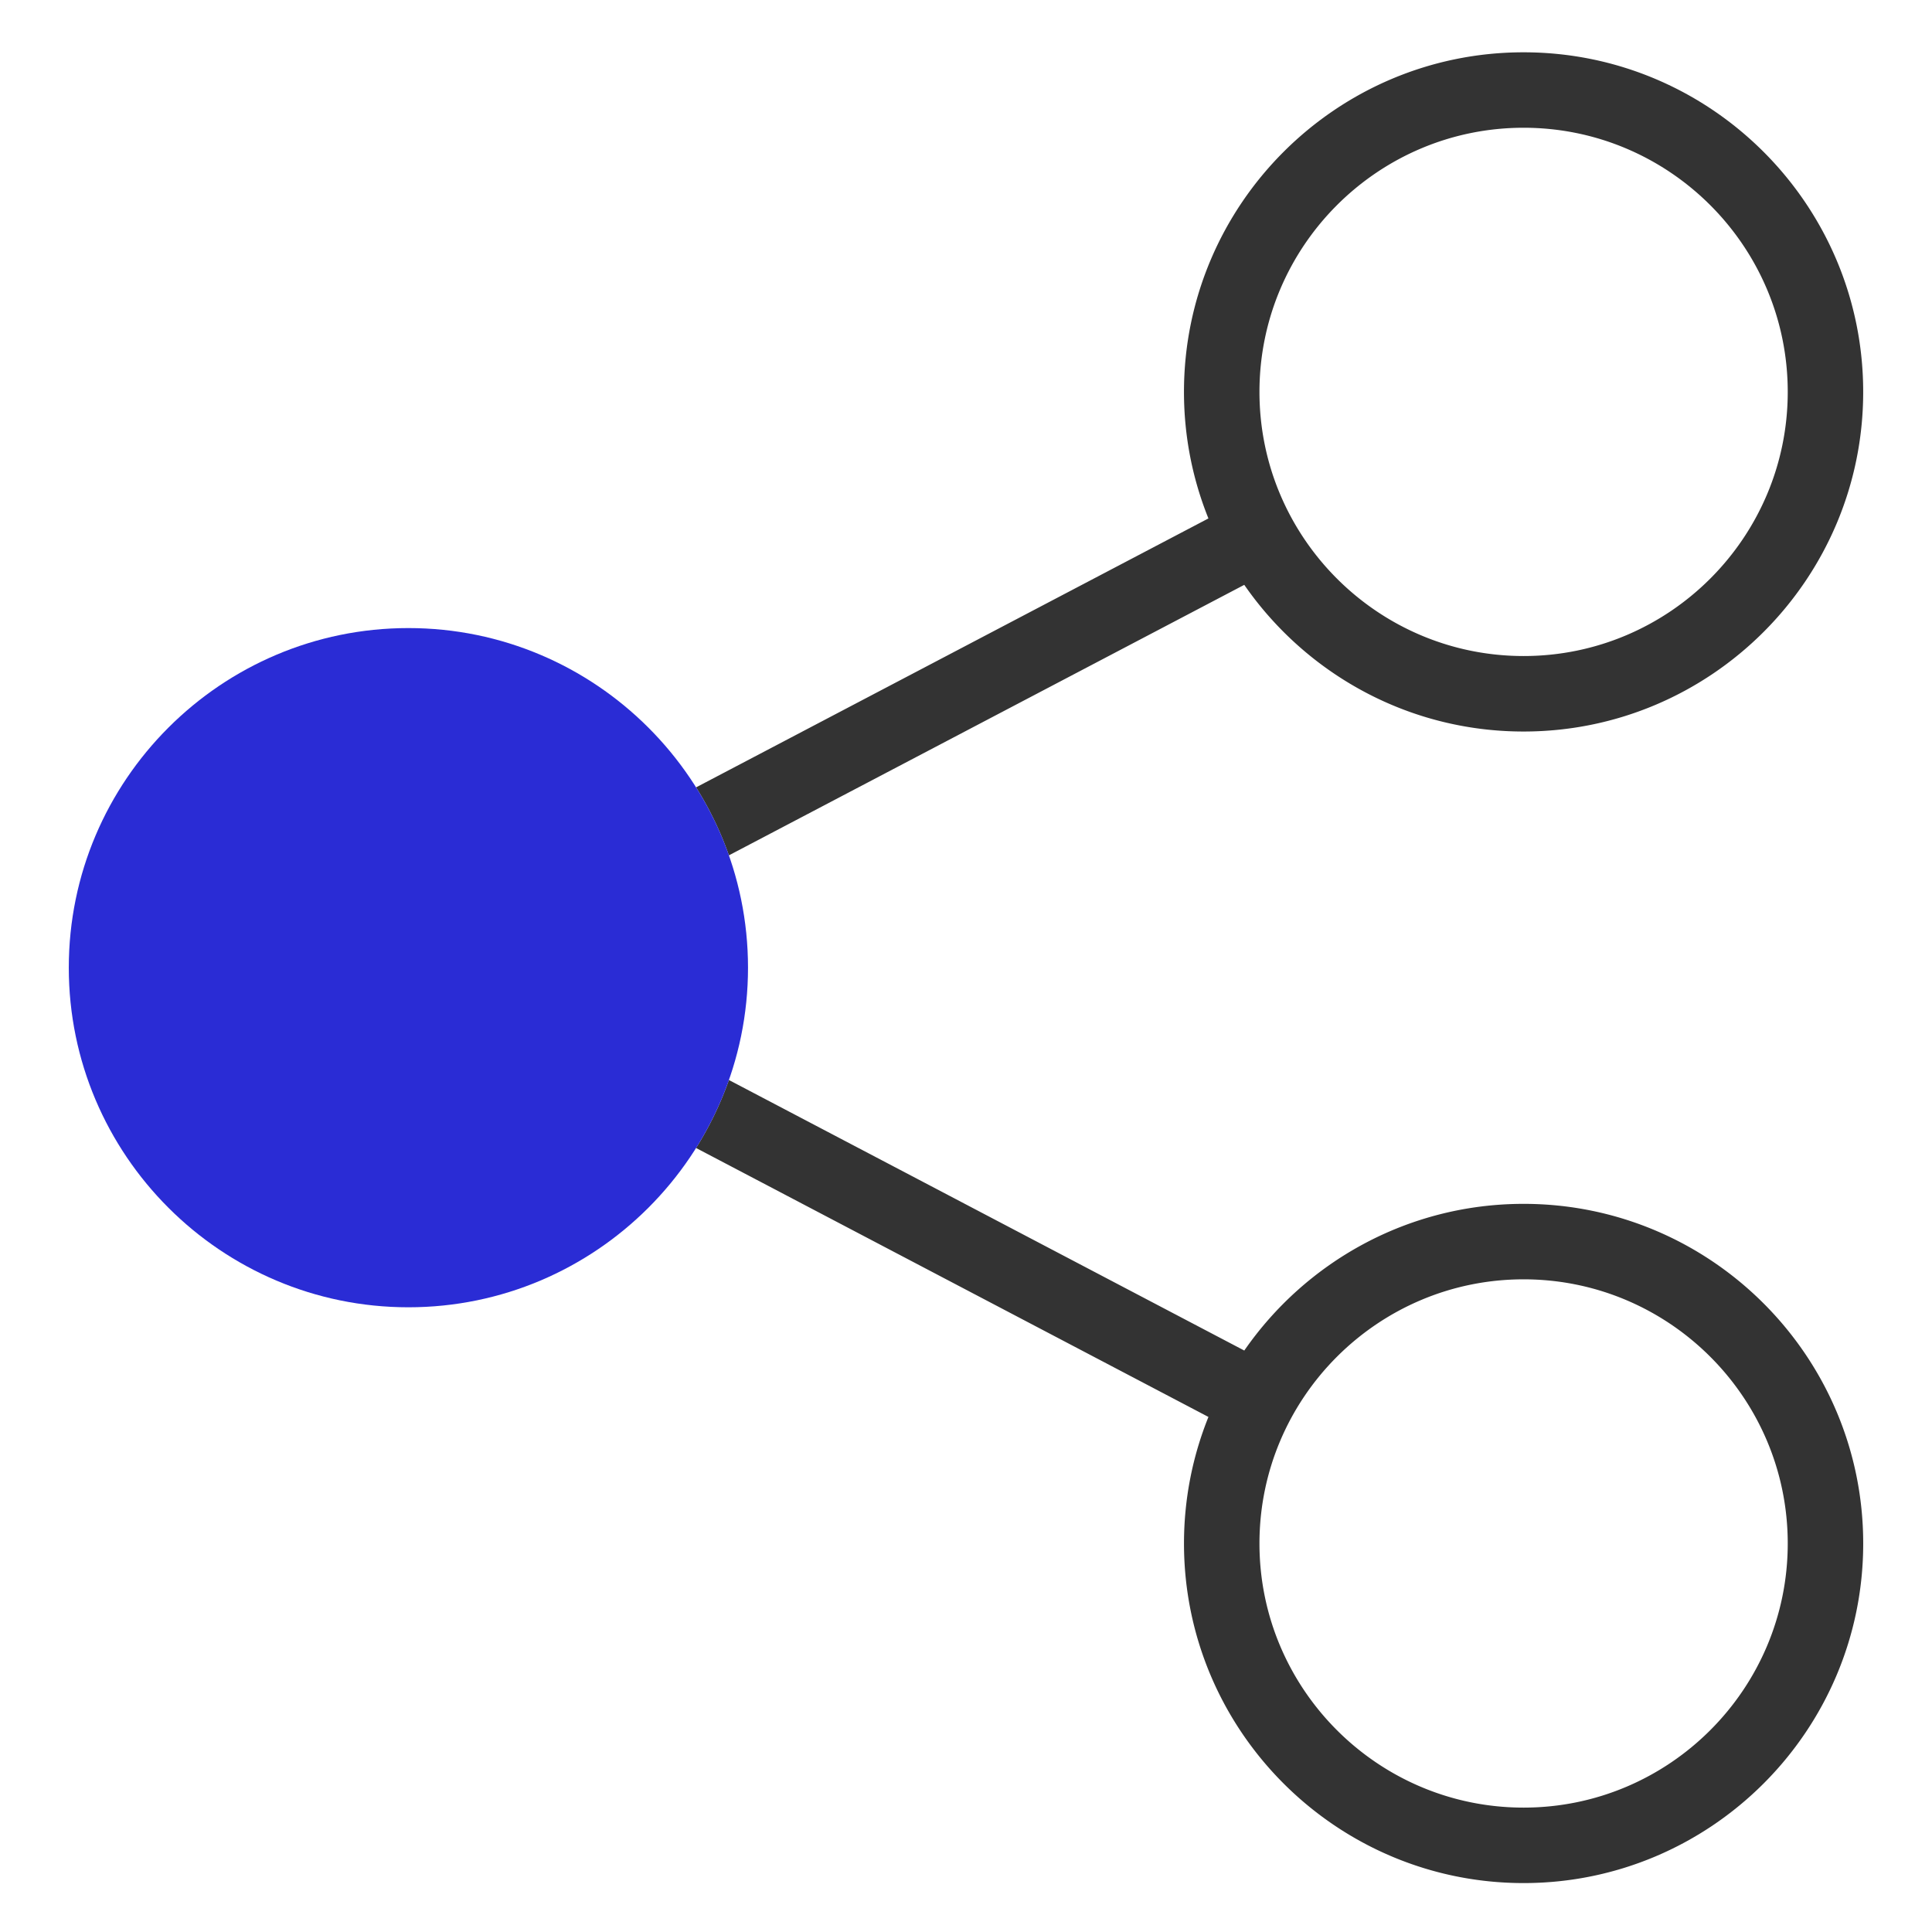 <?xml version="1.0" standalone="no"?><!DOCTYPE svg PUBLIC "-//W3C//DTD SVG 1.1//EN" "http://www.w3.org/Graphics/SVG/1.1/DTD/svg11.dtd"><svg t="1730807869408" class="icon" viewBox="0 0 1024 1024" version="1.1" xmlns="http://www.w3.org/2000/svg" p-id="2785" xmlns:xlink="http://www.w3.org/1999/xlink" width="128" height="128"><path d="M386.33 453.36l273.16-143.38c32.52 46.93 86.75 77.74 148.04 77.74 99.25 0 180-80.75 180-180s-80.75-180-180-180-180 80.75-180 180c0 23.69 4.61 46.32 12.96 67.06L368.93 417.32a179.16 179.16 0 0 1 17.4 36.04zM807.54 67.71c77.2 0 140 62.8 140 140s-62.8 140-140 140-140-62.8-140-140 62.8-140 140-140zM807.54 638.07c-61.3 0-115.52 30.8-148.04 77.74L386.33 572.42a178.92 178.92 0 0 1-17.41 36.04L640.5 751.01c-8.35 20.74-12.96 43.37-12.96 67.06 0 99.25 80.75 180 180 180s180-80.75 180-180-80.75-180-180-180z m0 320c-77.2 0-140-62.8-140-140s62.8-140 140-140 140 62.8 140 140-62.81 140-140 140z" fill="#333333" p-id="2786"></path><path d="M216.46 692.89c-99.25 0-180-80.75-180-180s80.75-180 180-180 180 80.75 180 180-80.74 180-180 180z" fill="#2A2CD5" p-id="2787" data-spm-anchor-id="a313x.collections_detail.0.i27.701a3a81eVjOfJ" class="selected"></path></svg>